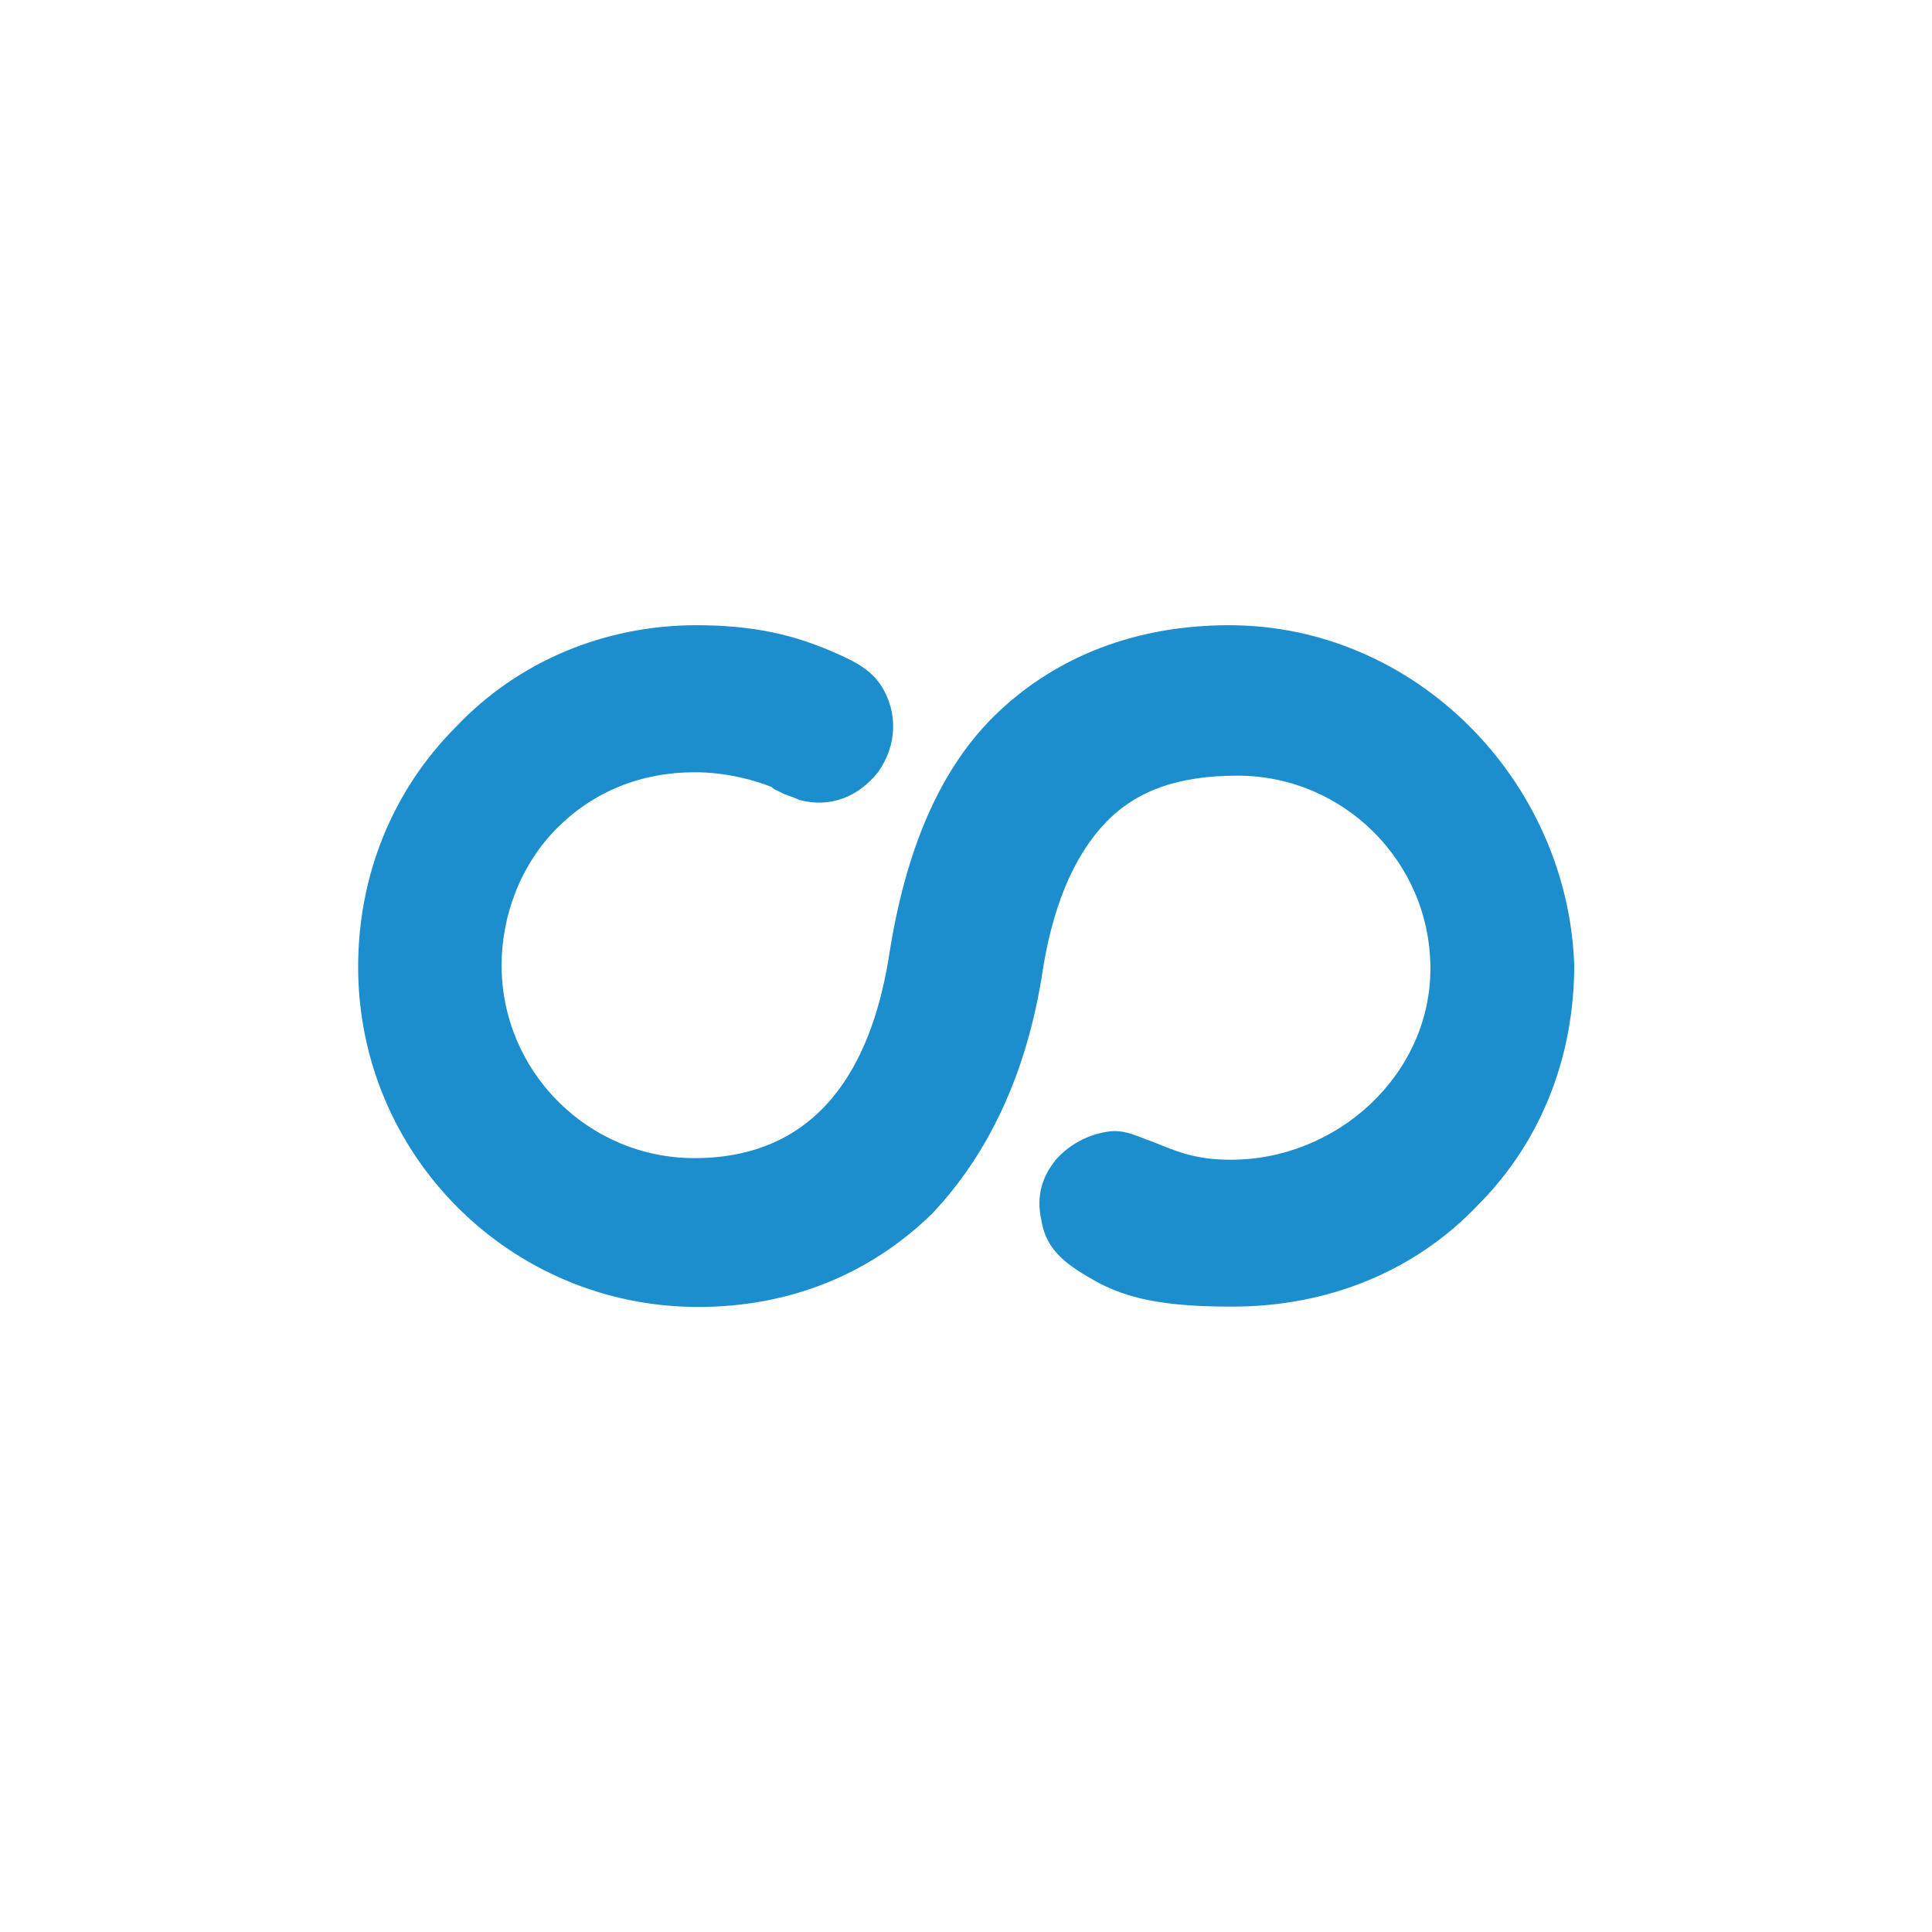 <?xml version="1.0" encoding="utf-8"?>
<!-- Generator: Adobe Illustrator 26.4.1, SVG Export Plug-In . SVG Version: 6.00 Build 0)  -->
<svg version="1.1" id="Layer_1" xmlns="http://www.w3.org/2000/svg" xmlns:xlink="http://www.w3.org/1999/xlink" x="0px" y="0px"
	 viewBox="0 0 1080 1080" style="enable-background:new 0 0 1080 1080;" xml:space="preserve">
<style type="text/css">
	.st0{fill:#1C8ECE;}
</style>
<g>
	<path class="st0" d="M687.1,349.5c-52.1,0-96,17.4-128.9,48.4s-52.1,77.7-61.2,136.2c-8.2,52.1-32.9,113.3-108.8,113.3
		c-59.4,0-107.8-48.4-107.8-107.8c0-28.3,11-56.7,31.1-76.8c20.1-20.1,46.6-31.1,76.8-31.1V429v2.7c18.3,0,33.8,4.6,43,8.2
		c1.8,1.8,2.7,1.8,4.6,2.7c2.7,1.8,7.3,2.7,11,4.6c17.4,4.6,32.9-1.8,43.9-15.5c11-15.5,11-33.8,1.8-48.4
		c-5.5-8.2-12.8-12.8-25.6-18.3c-22.8-10.1-45.7-15.5-77.7-15.5c-51.2,0-99.6,20.1-134.3,56.7c-35.6,35.6-54.8,83.2-54.8,134.3
		c0,105.1,85,190.1,190.1,190.1c51.2,0,96-18.3,130.7-52.1c31.1-32.9,52.1-76.8,61.2-131.6l0,0c5.5-38.4,17.4-67.6,35.6-86.8
		c17.4-18.3,41.1-26.5,74-26.5c59.4,0,107.8,48.4,107.8,107.8s-52.1,106.9-111.5,106.9c-20.1,0-30.2-4.6-43.9-10.1l0,0
		c-8.2-2.7-15.5-7.3-25.6-5.5c-11,1.8-21,7.3-28.3,15.5c-8.2,10.1-11,21-8.2,33.8c2.7,17.4,14.6,25.6,32.9,35.6
		c14.6,7.3,32.9,12.8,72.2,12.8h1.8c53.9,0,102.4-20.1,137.1-56.7c35.6-35.6,53.9-83.2,53.9-134.3
		C876.3,436.3,791.3,349.5,687.1,349.5z"/>
</g>
</svg>
